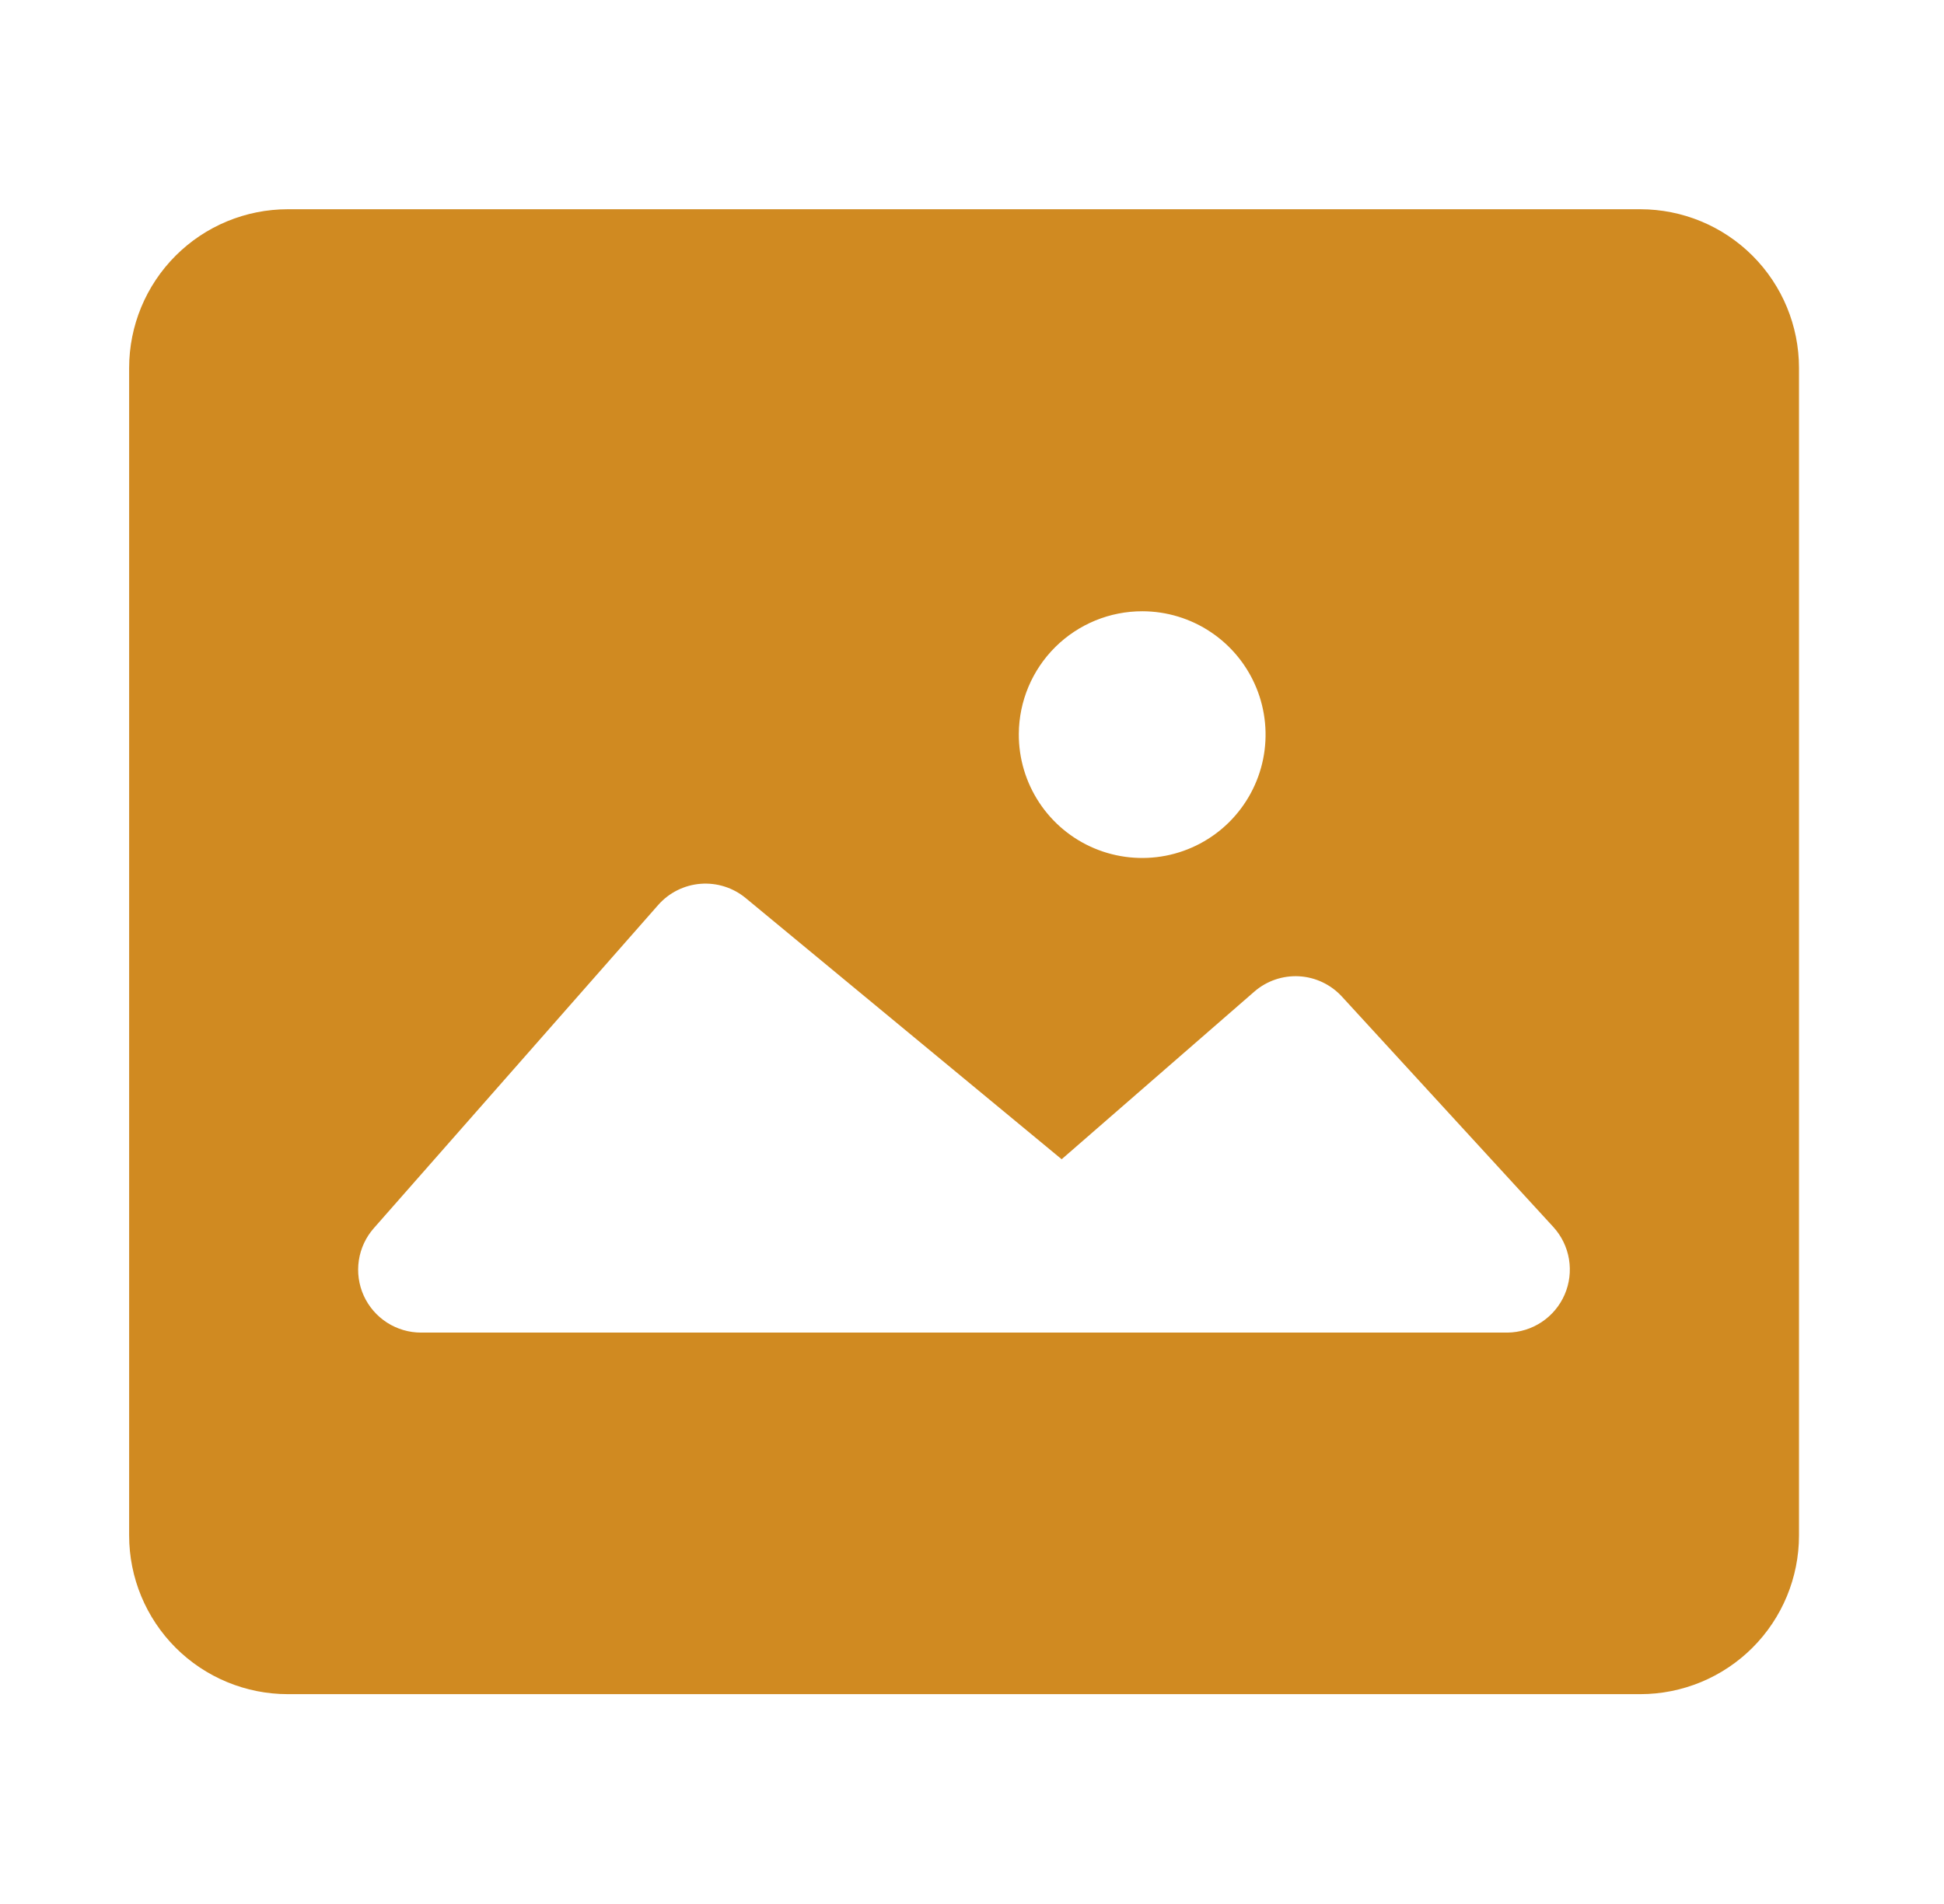 <svg width="98" height="96" viewBox="0 0 98 96" fill="none" xmlns="http://www.w3.org/2000/svg">
<path d="M82.69 10.55H14.51C12.388 10.55 10.353 11.393 8.853 12.893C7.353 14.393 6.51 16.428 6.51 18.55V77.42C6.51 79.541 7.353 81.576 8.853 83.077C10.353 84.577 12.388 85.42 14.51 85.42H82.69C84.811 85.42 86.846 84.577 88.347 83.077C89.847 81.576 90.69 79.541 90.69 77.42V18.55C90.69 16.428 89.847 14.393 88.347 12.893C86.846 11.393 84.811 10.55 82.69 10.55ZM57.59 30.82C58.821 30.822 60.024 31.189 61.047 31.876C62.069 32.562 62.865 33.537 63.333 34.676C63.801 35.815 63.92 37.067 63.676 38.274C63.431 39.481 62.834 40.588 61.96 41.456C61.086 42.323 59.974 42.911 58.765 43.146C57.556 43.38 56.305 43.251 55.169 42.774C54.034 42.297 53.066 41.493 52.388 40.465C51.71 39.437 51.352 38.231 51.36 37C51.37 35.355 52.032 33.782 53.199 32.624C54.367 31.466 55.945 30.817 57.59 30.82V30.82ZM76 67.19H21.23C20.619 67.191 20.021 67.015 19.507 66.684C18.994 66.353 18.587 65.881 18.335 65.325C18.084 64.768 17.999 64.15 18.09 63.546C18.181 62.942 18.445 62.377 18.85 61.92L33.18 45.63C33.726 45.01 34.491 44.628 35.314 44.562C36.137 44.497 36.953 44.754 37.59 45.28L53.52 58.45L63.23 50C63.853 49.457 64.665 49.179 65.491 49.225C66.316 49.272 67.091 49.64 67.65 50.25L78.31 61.87C78.722 62.323 78.995 62.886 79.095 63.49C79.195 64.094 79.119 64.715 78.875 65.277C78.631 65.839 78.23 66.318 77.72 66.657C77.21 66.997 76.612 67.182 76 67.19V67.19Z" fill="#D08A21"/>
</svg>
